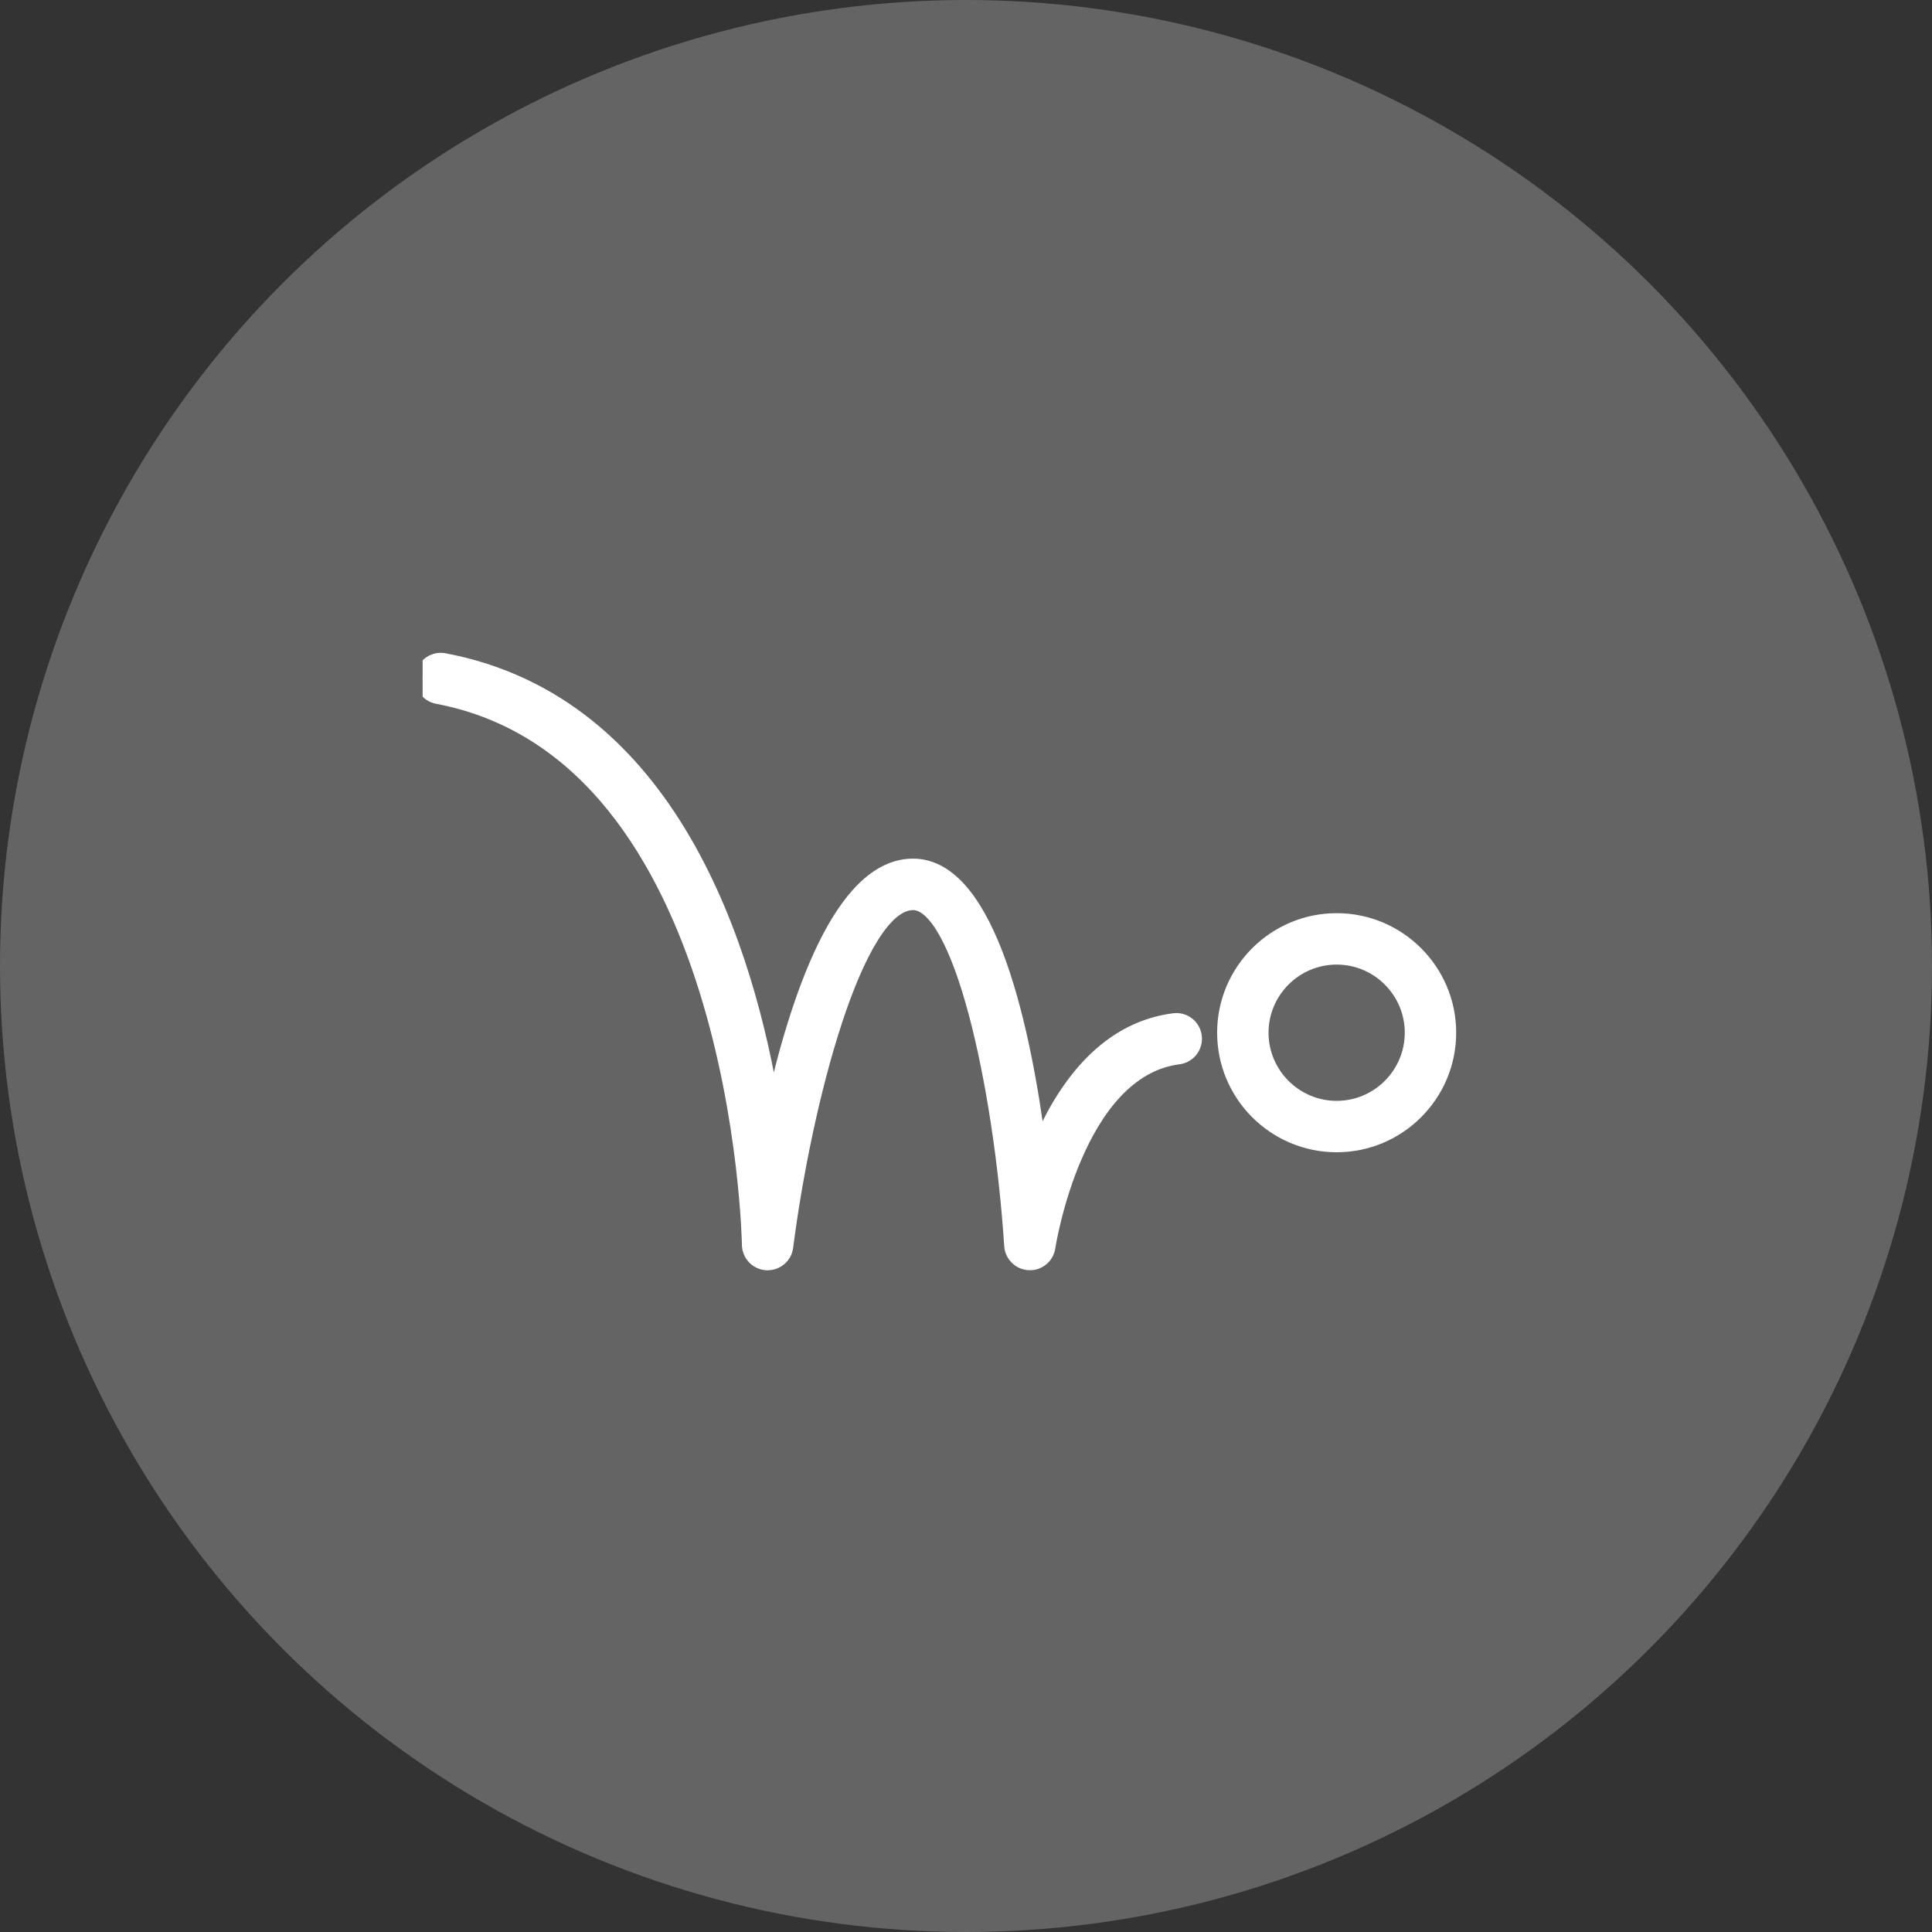 <svg width="64" height="64" viewBox="0 0 64 64" fill="none" xmlns="http://www.w3.org/2000/svg">
<rect x="0" y="0" width="64" height="64" fill="#333333" stroke="none"/>
<circle cx="32" cy="32" r="32" fill="white" fill-opacity="0.24"/>
<g clip-path="url(#clip0_6641_4054)">
<path d="M44.279 37.92C42.233 37.92 40.569 36.256 40.569 34.21C40.569 32.165 42.233 30.5 44.279 30.5C46.324 30.5 47.988 32.165 47.988 34.21C47.988 36.256 46.324 37.92 44.279 37.92ZM44.279 31.703C42.897 31.703 41.772 32.828 41.772 34.21C41.772 35.592 42.897 36.717 44.279 36.717C45.66 36.717 46.785 35.592 46.785 34.21C46.785 32.828 45.66 31.703 44.279 31.703Z" fill="white"/>
<path d="M25.429 41.829C25.418 41.829 25.406 41.829 25.394 41.829C25.079 41.81 24.831 41.551 24.827 41.236C24.825 41.072 24.509 24.958 14.49 23.068C14.164 23.006 13.949 22.692 14.011 22.365C14.072 22.039 14.387 21.824 14.713 21.886C22.221 23.302 24.75 31.486 25.6 36.749C26.408 33.106 27.873 28.701 30.24 28.693H30.246C32.776 28.693 33.92 34.221 34.407 38.028C35.176 36.169 36.546 34.113 38.889 33.814C39.221 33.77 39.52 34.005 39.562 34.334C39.604 34.664 39.371 34.965 39.042 35.008C35.623 35.443 34.72 41.256 34.711 41.315C34.666 41.619 34.398 41.843 34.092 41.827C33.784 41.815 33.536 41.572 33.516 41.266C33.154 35.796 31.802 29.898 30.246 29.898H30.244C28.339 29.904 26.631 36.573 26.026 41.306C25.987 41.607 25.73 41.829 25.429 41.829Z" fill="white"/>
<path d="M44.279 37.92C42.233 37.92 40.569 36.256 40.569 34.21C40.569 32.165 42.233 30.5 44.279 30.5C46.324 30.5 47.988 32.165 47.988 34.21C47.988 36.256 46.324 37.92 44.279 37.92ZM44.279 31.703C42.897 31.703 41.772 32.828 41.772 34.21C41.772 35.592 42.897 36.717 44.279 36.717C45.66 36.717 46.785 35.592 46.785 34.21C46.785 32.828 45.66 31.703 44.279 31.703Z" stroke="white" stroke-width="0.5"/>
<path d="M25.429 41.829C25.418 41.829 25.406 41.829 25.394 41.829C25.079 41.81 24.831 41.551 24.827 41.236C24.825 41.072 24.509 24.958 14.49 23.068C14.164 23.006 13.949 22.692 14.011 22.365C14.072 22.039 14.387 21.824 14.713 21.886C22.221 23.302 24.75 31.486 25.6 36.749C26.408 33.106 27.873 28.701 30.24 28.693H30.246C32.776 28.693 33.92 34.221 34.407 38.028C35.176 36.169 36.546 34.113 38.889 33.814C39.221 33.77 39.52 34.005 39.562 34.334C39.604 34.664 39.371 34.965 39.042 35.008C35.623 35.443 34.72 41.256 34.711 41.315C34.666 41.619 34.398 41.843 34.092 41.827C33.784 41.815 33.536 41.572 33.516 41.266C33.154 35.796 31.802 29.898 30.246 29.898H30.244C28.339 29.904 26.631 36.573 26.026 41.306C25.987 41.607 25.73 41.829 25.429 41.829Z" stroke="white" stroke-width="0.5"/>
</g>
<defs>
<clipPath id="clip0_6641_4054">
<rect width="36" height="36" fill="white" transform="translate(14 14)"/>
</clipPath>
</defs>
</svg>

